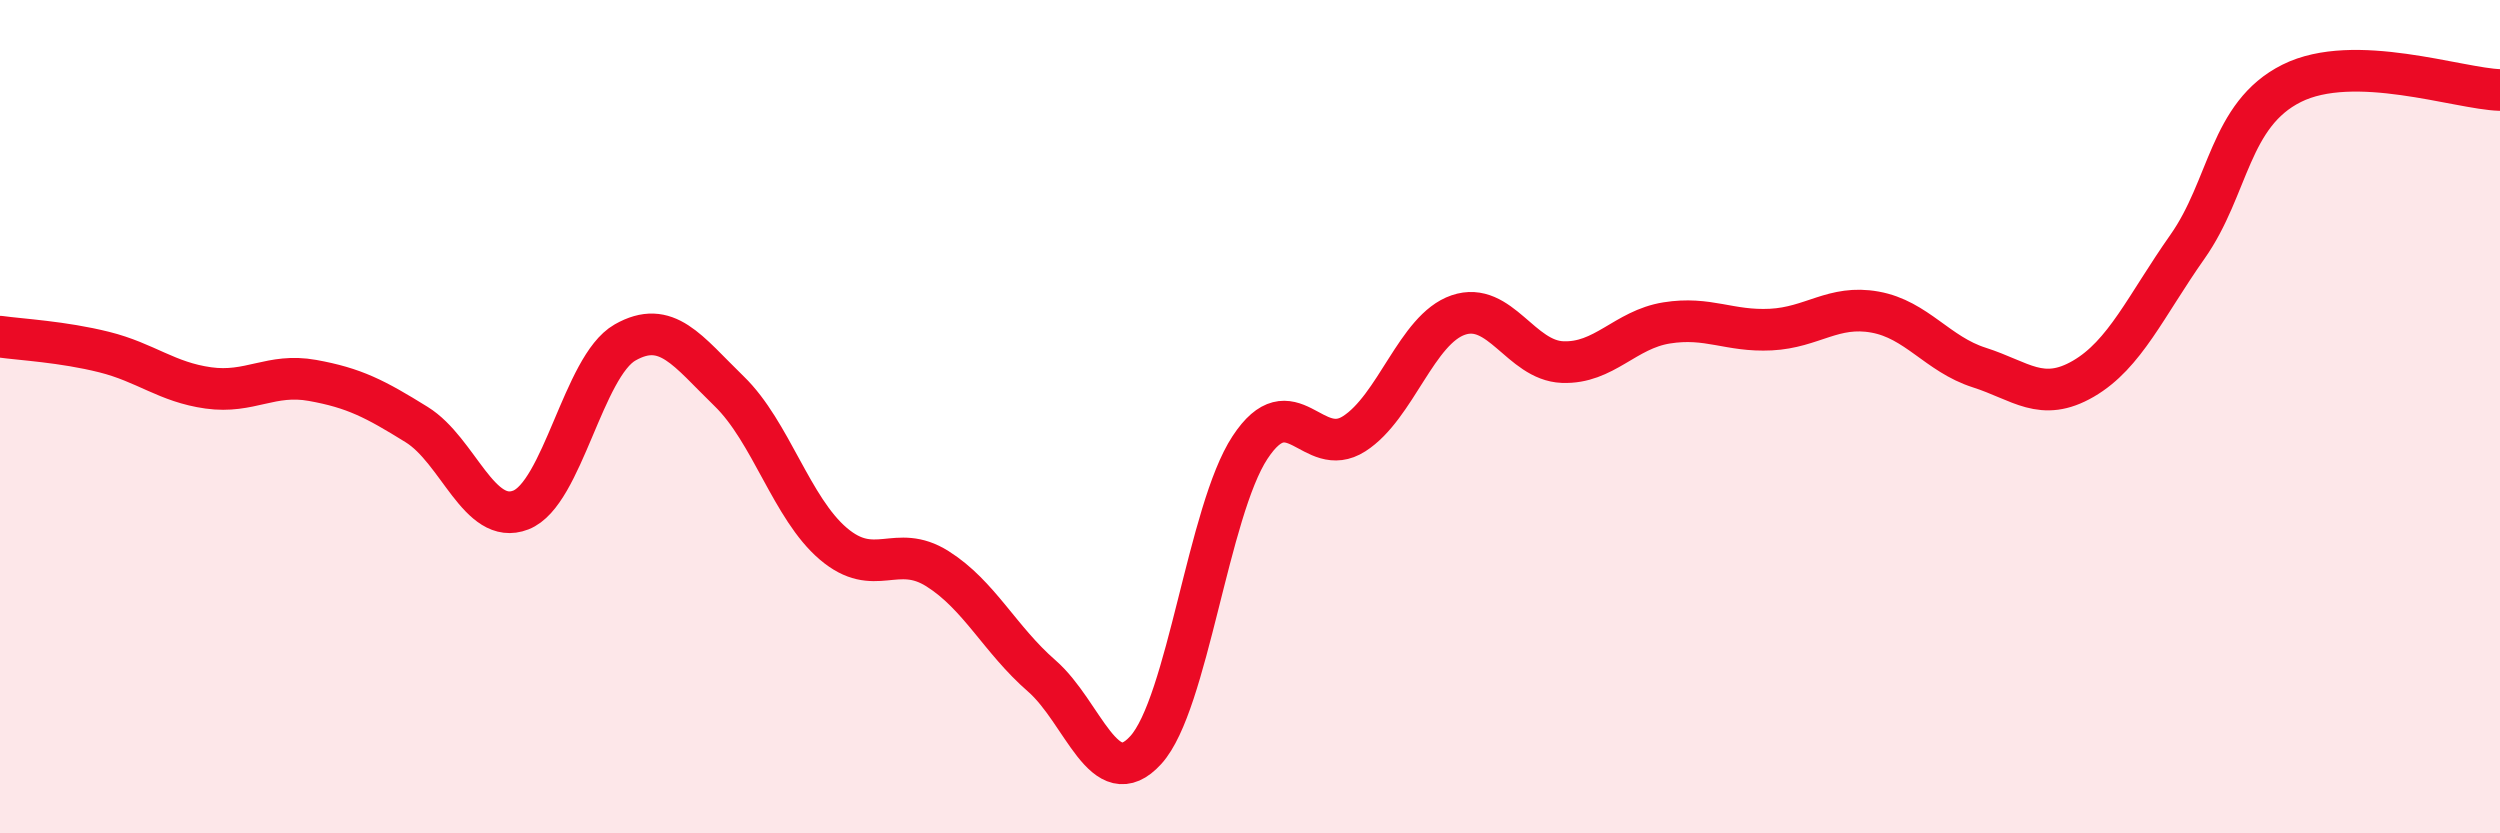 
    <svg width="60" height="20" viewBox="0 0 60 20" xmlns="http://www.w3.org/2000/svg">
      <path
        d="M 0,8.08 C 0.5,8.15 1.5,8.2 2.5,8.45 C 3.5,8.7 4,9.17 5,9.31 C 6,9.45 6.5,8.95 7.5,9.13 C 8.5,9.31 9,9.57 10,10.19 C 11,10.81 11.5,12.63 12.5,12.24 C 13.5,11.85 14,8.79 15,8.22 C 16,7.65 16.5,8.42 17.5,9.39 C 18.5,10.36 19,12.2 20,13.05 C 21,13.9 21.5,13.02 22.5,13.65 C 23.5,14.28 24,15.35 25,16.22 C 26,17.09 26.5,19.1 27.5,18 C 28.5,16.9 29,12.26 30,10.74 C 31,9.22 31.5,11.05 32.5,10.41 C 33.5,9.77 34,7.9 35,7.56 C 36,7.22 36.5,8.65 37.5,8.69 C 38.5,8.73 39,7.91 40,7.75 C 41,7.59 41.5,7.96 42.5,7.91 C 43.5,7.86 44,7.31 45,7.49 C 46,7.67 46.5,8.5 47.5,8.82 C 48.5,9.14 49,9.67 50,9.09 C 51,8.51 51.5,7.34 52.5,5.92 C 53.5,4.5 53.5,2.75 55,2 C 56.5,1.25 59,2.13 60,2.16L60 20L0 20Z"
        fill="#EB0A25"
        opacity="0.1"
        stroke-linecap="round"
        stroke-linejoin="round"
      />
      <path
        d="M 0,8.08 C 0.5,8.15 1.5,8.2 2.5,8.45 C 3.5,8.7 4,9.17 5,9.31 C 6,9.45 6.5,8.95 7.5,9.13 C 8.5,9.31 9,9.57 10,10.19 C 11,10.81 11.5,12.63 12.5,12.24 C 13.5,11.85 14,8.79 15,8.22 C 16,7.65 16.5,8.42 17.5,9.39 C 18.5,10.36 19,12.2 20,13.05 C 21,13.9 21.5,13.02 22.5,13.65 C 23.5,14.28 24,15.35 25,16.22 C 26,17.09 26.5,19.1 27.5,18 C 28.5,16.9 29,12.26 30,10.74 C 31,9.22 31.5,11.05 32.5,10.41 C 33.5,9.77 34,7.9 35,7.56 C 36,7.22 36.5,8.65 37.5,8.69 C 38.5,8.73 39,7.91 40,7.75 C 41,7.59 41.5,7.96 42.5,7.91 C 43.5,7.86 44,7.31 45,7.49 C 46,7.67 46.5,8.5 47.5,8.82 C 48.5,9.14 49,9.67 50,9.09 C 51,8.51 51.5,7.34 52.5,5.92 C 53.5,4.5 53.5,2.75 55,2 C 56.5,1.25 59,2.13 60,2.16"
        stroke="#EB0A25"
        stroke-width="1"
        fill="none"
        stroke-linecap="round"
        stroke-linejoin="round"
      />
    </svg>
  